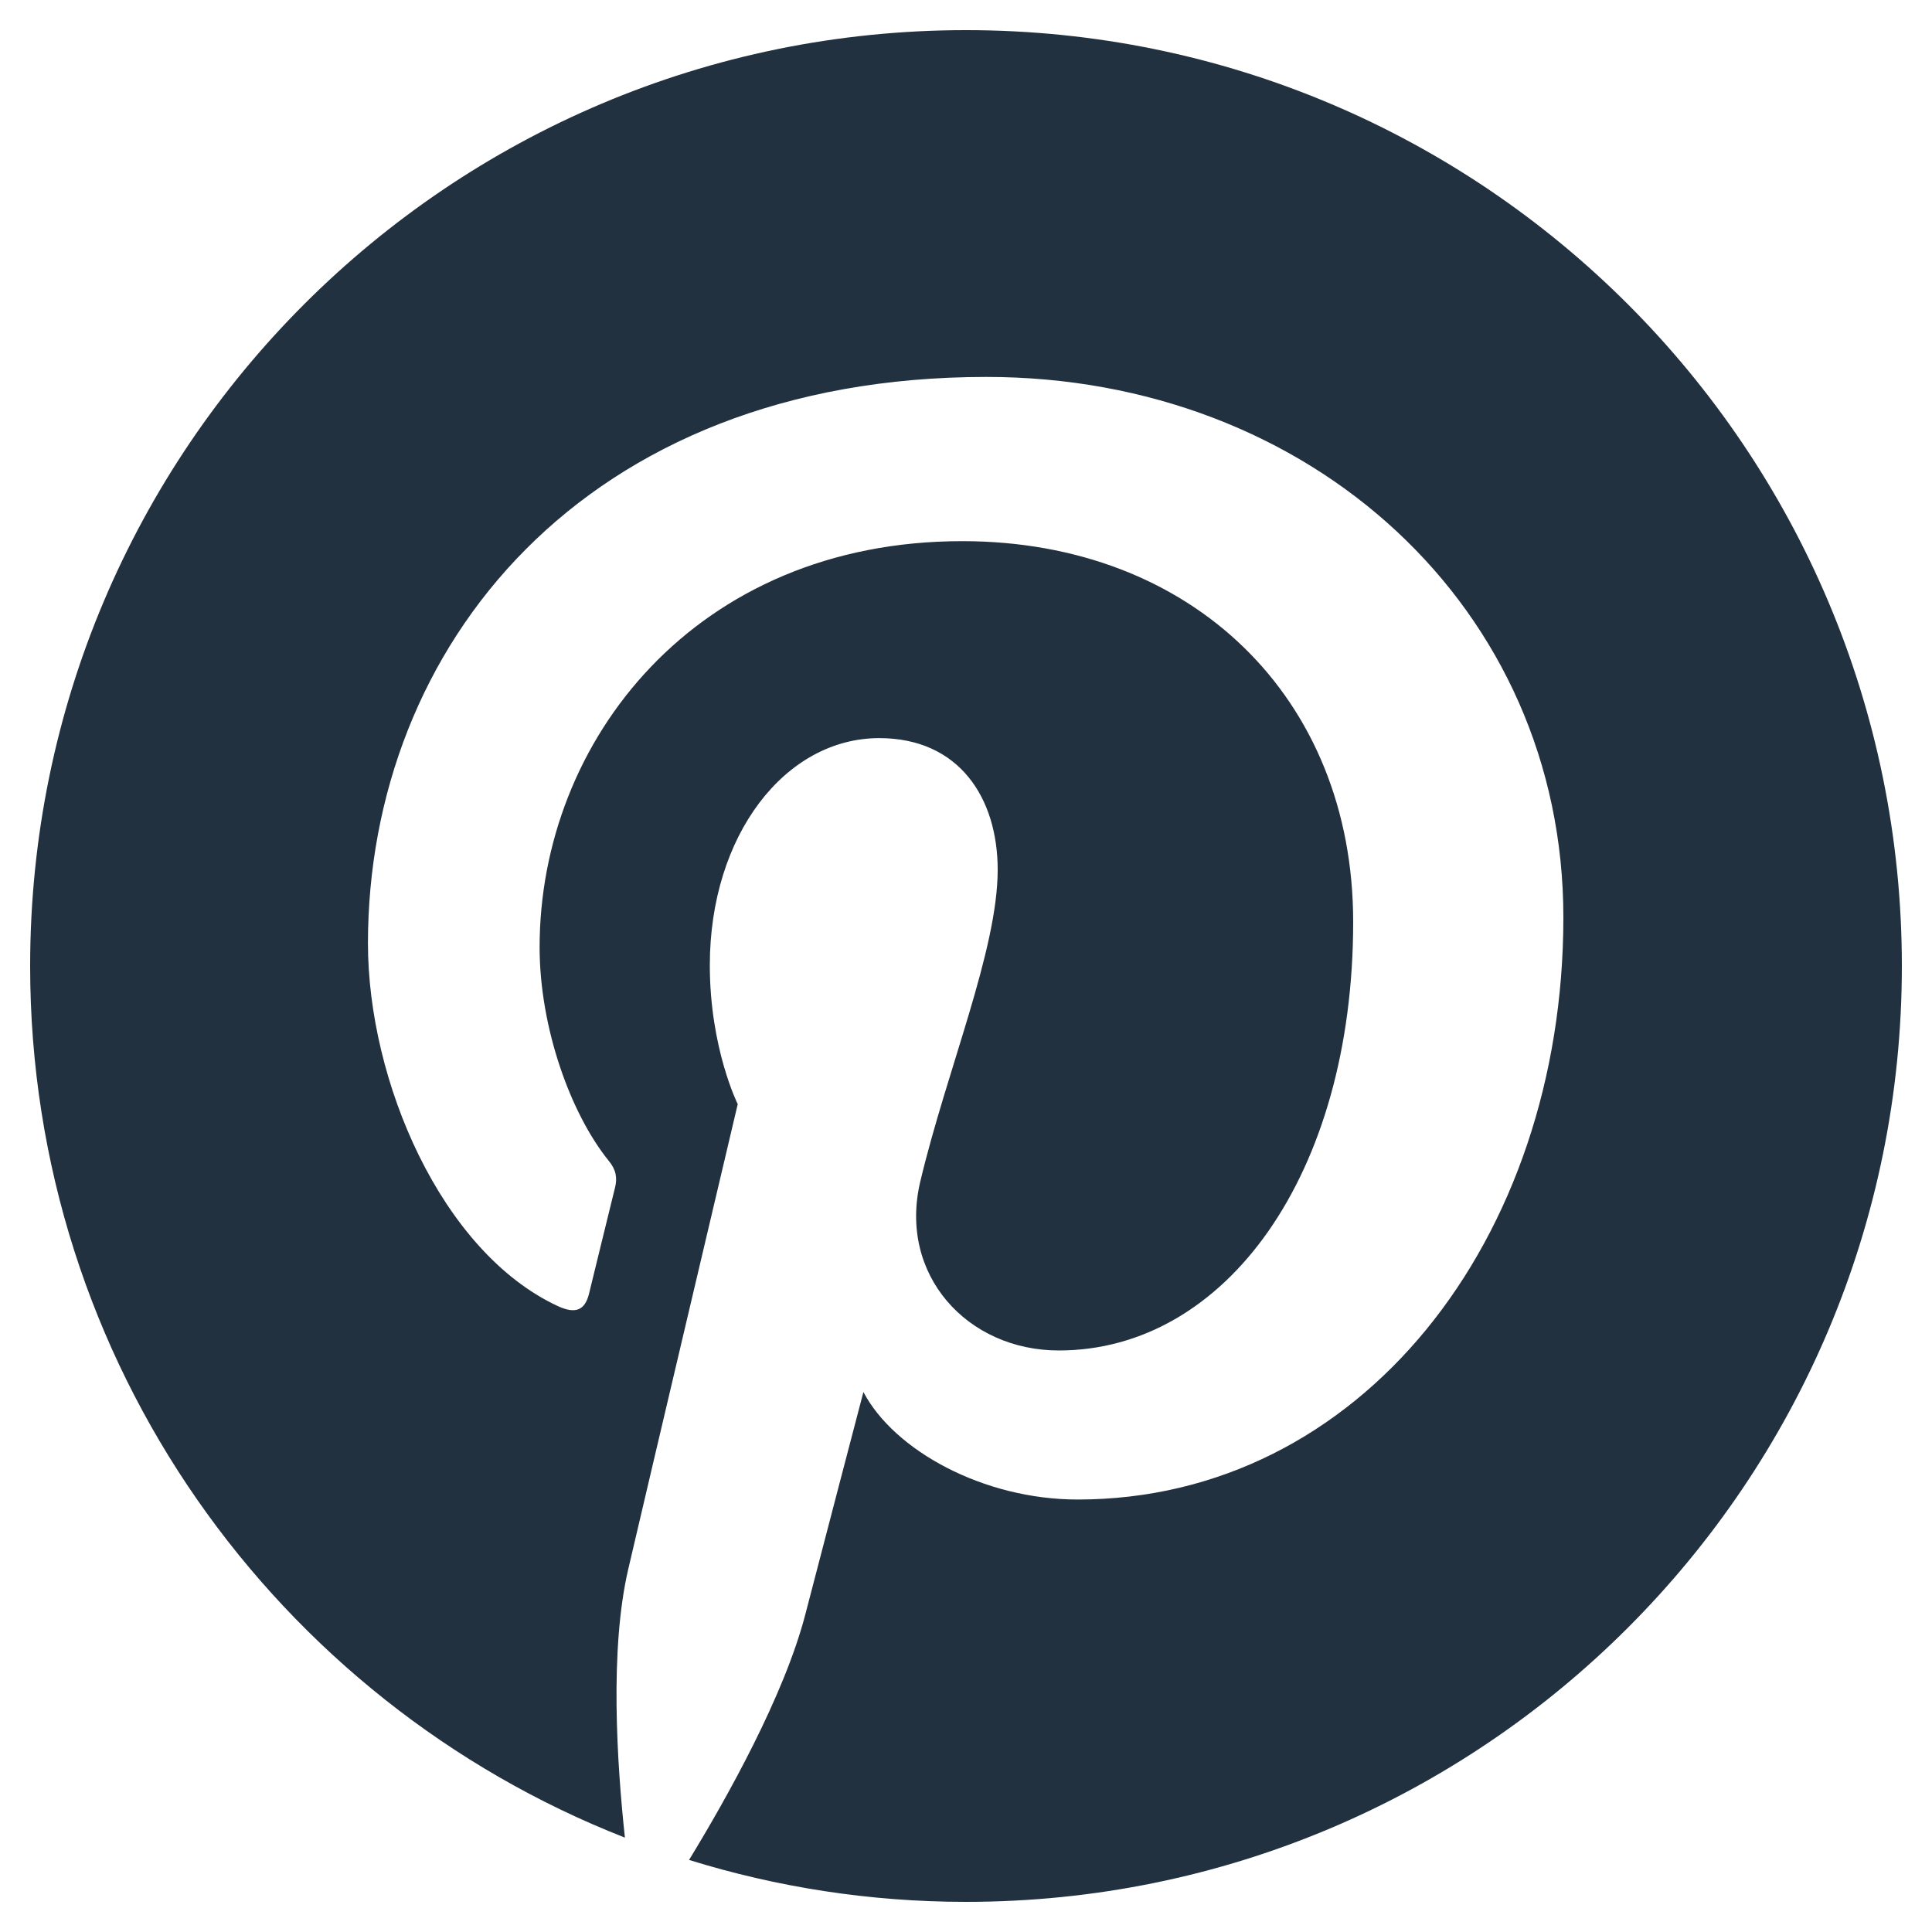 <svg width="20" height="20" viewBox="0 0 20 20" fill="none" xmlns="http://www.w3.org/2000/svg">
<g clip-path="url(#clip0_2845_106)">
<path d="M19.688 10C19.688 15.352 15.352 19.688 10 19.688C9 19.688 8.039 19.535 7.133 19.254C7.527 18.609 8.117 17.555 8.336 16.715C8.453 16.262 8.938 14.41 8.938 14.41C9.254 15.012 10.176 15.523 11.156 15.523C14.078 15.523 16.184 12.836 16.184 9.496C16.184 6.297 13.57 3.902 10.211 3.902C6.031 3.902 3.809 6.707 3.809 9.766C3.809 11.188 4.566 12.957 5.773 13.52C5.957 13.605 6.055 13.566 6.098 13.391C6.129 13.258 6.293 12.598 6.367 12.293C6.391 12.195 6.379 12.109 6.301 12.016C5.906 11.527 5.586 10.637 5.586 9.805C5.586 7.668 7.203 5.602 9.961 5.602C12.34 5.602 14.008 7.223 14.008 9.543C14.008 12.164 12.684 13.98 10.961 13.98C10.012 13.98 9.297 13.195 9.527 12.23C9.801 11.078 10.328 9.836 10.328 9.004C10.328 8.262 9.93 7.641 9.102 7.641C8.129 7.641 7.348 8.645 7.348 9.992C7.348 10.852 7.637 11.43 7.637 11.43C7.637 11.43 6.68 15.484 6.504 16.242C6.309 17.078 6.387 18.258 6.469 19.023C2.867 17.613 0.312 14.105 0.312 10C0.312 4.648 4.648 0.312 10 0.312C15.352 0.312 19.688 4.648 19.688 10Z" fill="#22313F"/>
</g>
<defs>
<clipPath id="clip0_2845_106">
<rect width="20" height="20" fill="white"/>
</clipPath>
</defs>
</svg>

